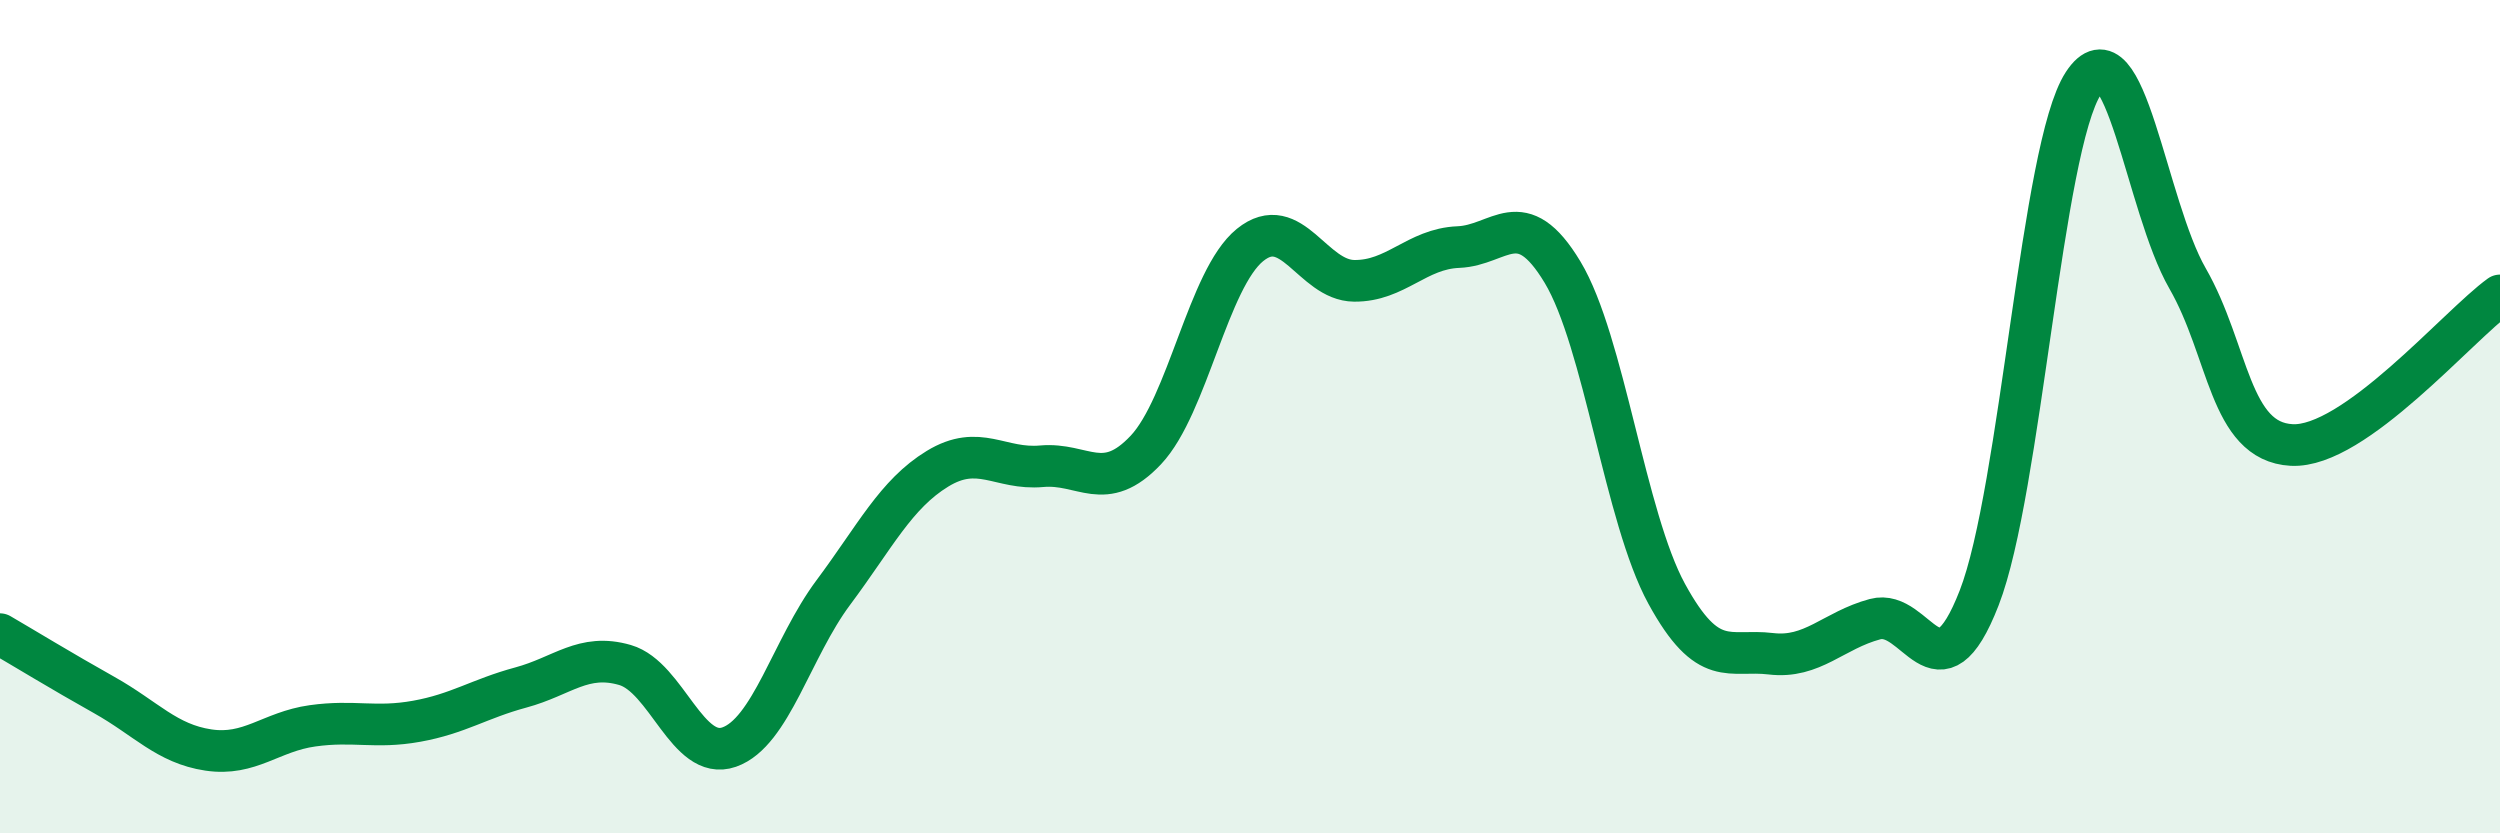 
    <svg width="60" height="20" viewBox="0 0 60 20" xmlns="http://www.w3.org/2000/svg">
      <path
        d="M 0,15.22 C 0.5,15.51 1.5,16.12 2.5,16.68 C 3.5,17.24 4,17.85 5,18 C 6,18.15 6.5,17.56 7.5,17.42 C 8.5,17.28 9,17.49 10,17.31 C 11,17.13 11.5,16.77 12.5,16.5 C 13.5,16.23 14,15.67 15,15.96 C 16,16.25 16.5,18.28 17.5,17.93 C 18.5,17.58 19,15.56 20,14.22 C 21,12.88 21.5,11.86 22.5,11.25 C 23.5,10.64 24,11.28 25,11.19 C 26,11.1 26.5,11.86 27.5,10.8 C 28.5,9.74 29,6.69 30,5.88 C 31,5.07 31.5,6.73 32.5,6.74 C 33.5,6.75 34,5.97 35,5.93 C 36,5.89 36.5,4.87 37.5,6.53 C 38.5,8.19 39,12.42 40,14.25 C 41,16.08 41.5,15.57 42.5,15.69 C 43.5,15.81 44,15.13 45,14.86 C 46,14.59 46.5,16.92 47.5,14.35 C 48.5,11.78 49,3.53 50,2 C 51,0.47 51.5,4.94 52.5,6.68 C 53.5,8.42 53.5,10.6 55,10.68 C 56.5,10.76 59,7.81 60,7.09L60 20L0 20Z"
        fill="#008740"
        opacity="0.1"
        stroke-linecap="round"
        stroke-linejoin="round"
      />
      <path
        d="M 0,15.22 C 0.5,15.51 1.5,16.12 2.5,16.68 C 3.5,17.24 4,17.85 5,18 C 6,18.15 6.5,17.56 7.5,17.42 C 8.5,17.28 9,17.49 10,17.31 C 11,17.13 11.5,16.77 12.5,16.5 C 13.5,16.23 14,15.67 15,15.96 C 16,16.25 16.5,18.28 17.5,17.93 C 18.5,17.58 19,15.56 20,14.22 C 21,12.88 21.5,11.86 22.5,11.25 C 23.5,10.64 24,11.28 25,11.19 C 26,11.1 26.5,11.86 27.5,10.8 C 28.5,9.74 29,6.69 30,5.88 C 31,5.07 31.5,6.73 32.5,6.74 C 33.5,6.75 34,5.97 35,5.93 C 36,5.89 36.5,4.87 37.5,6.53 C 38.5,8.19 39,12.42 40,14.25 C 41,16.08 41.5,15.57 42.5,15.69 C 43.5,15.81 44,15.13 45,14.86 C 46,14.59 46.5,16.92 47.5,14.35 C 48.5,11.78 49,3.53 50,2 C 51,0.47 51.5,4.94 52.5,6.68 C 53.5,8.42 53.5,10.6 55,10.68 C 56.5,10.76 59,7.81 60,7.09"
        stroke="#008740"
        stroke-width="1"
        fill="none"
        stroke-linecap="round"
        stroke-linejoin="round"
      />
    </svg>
  